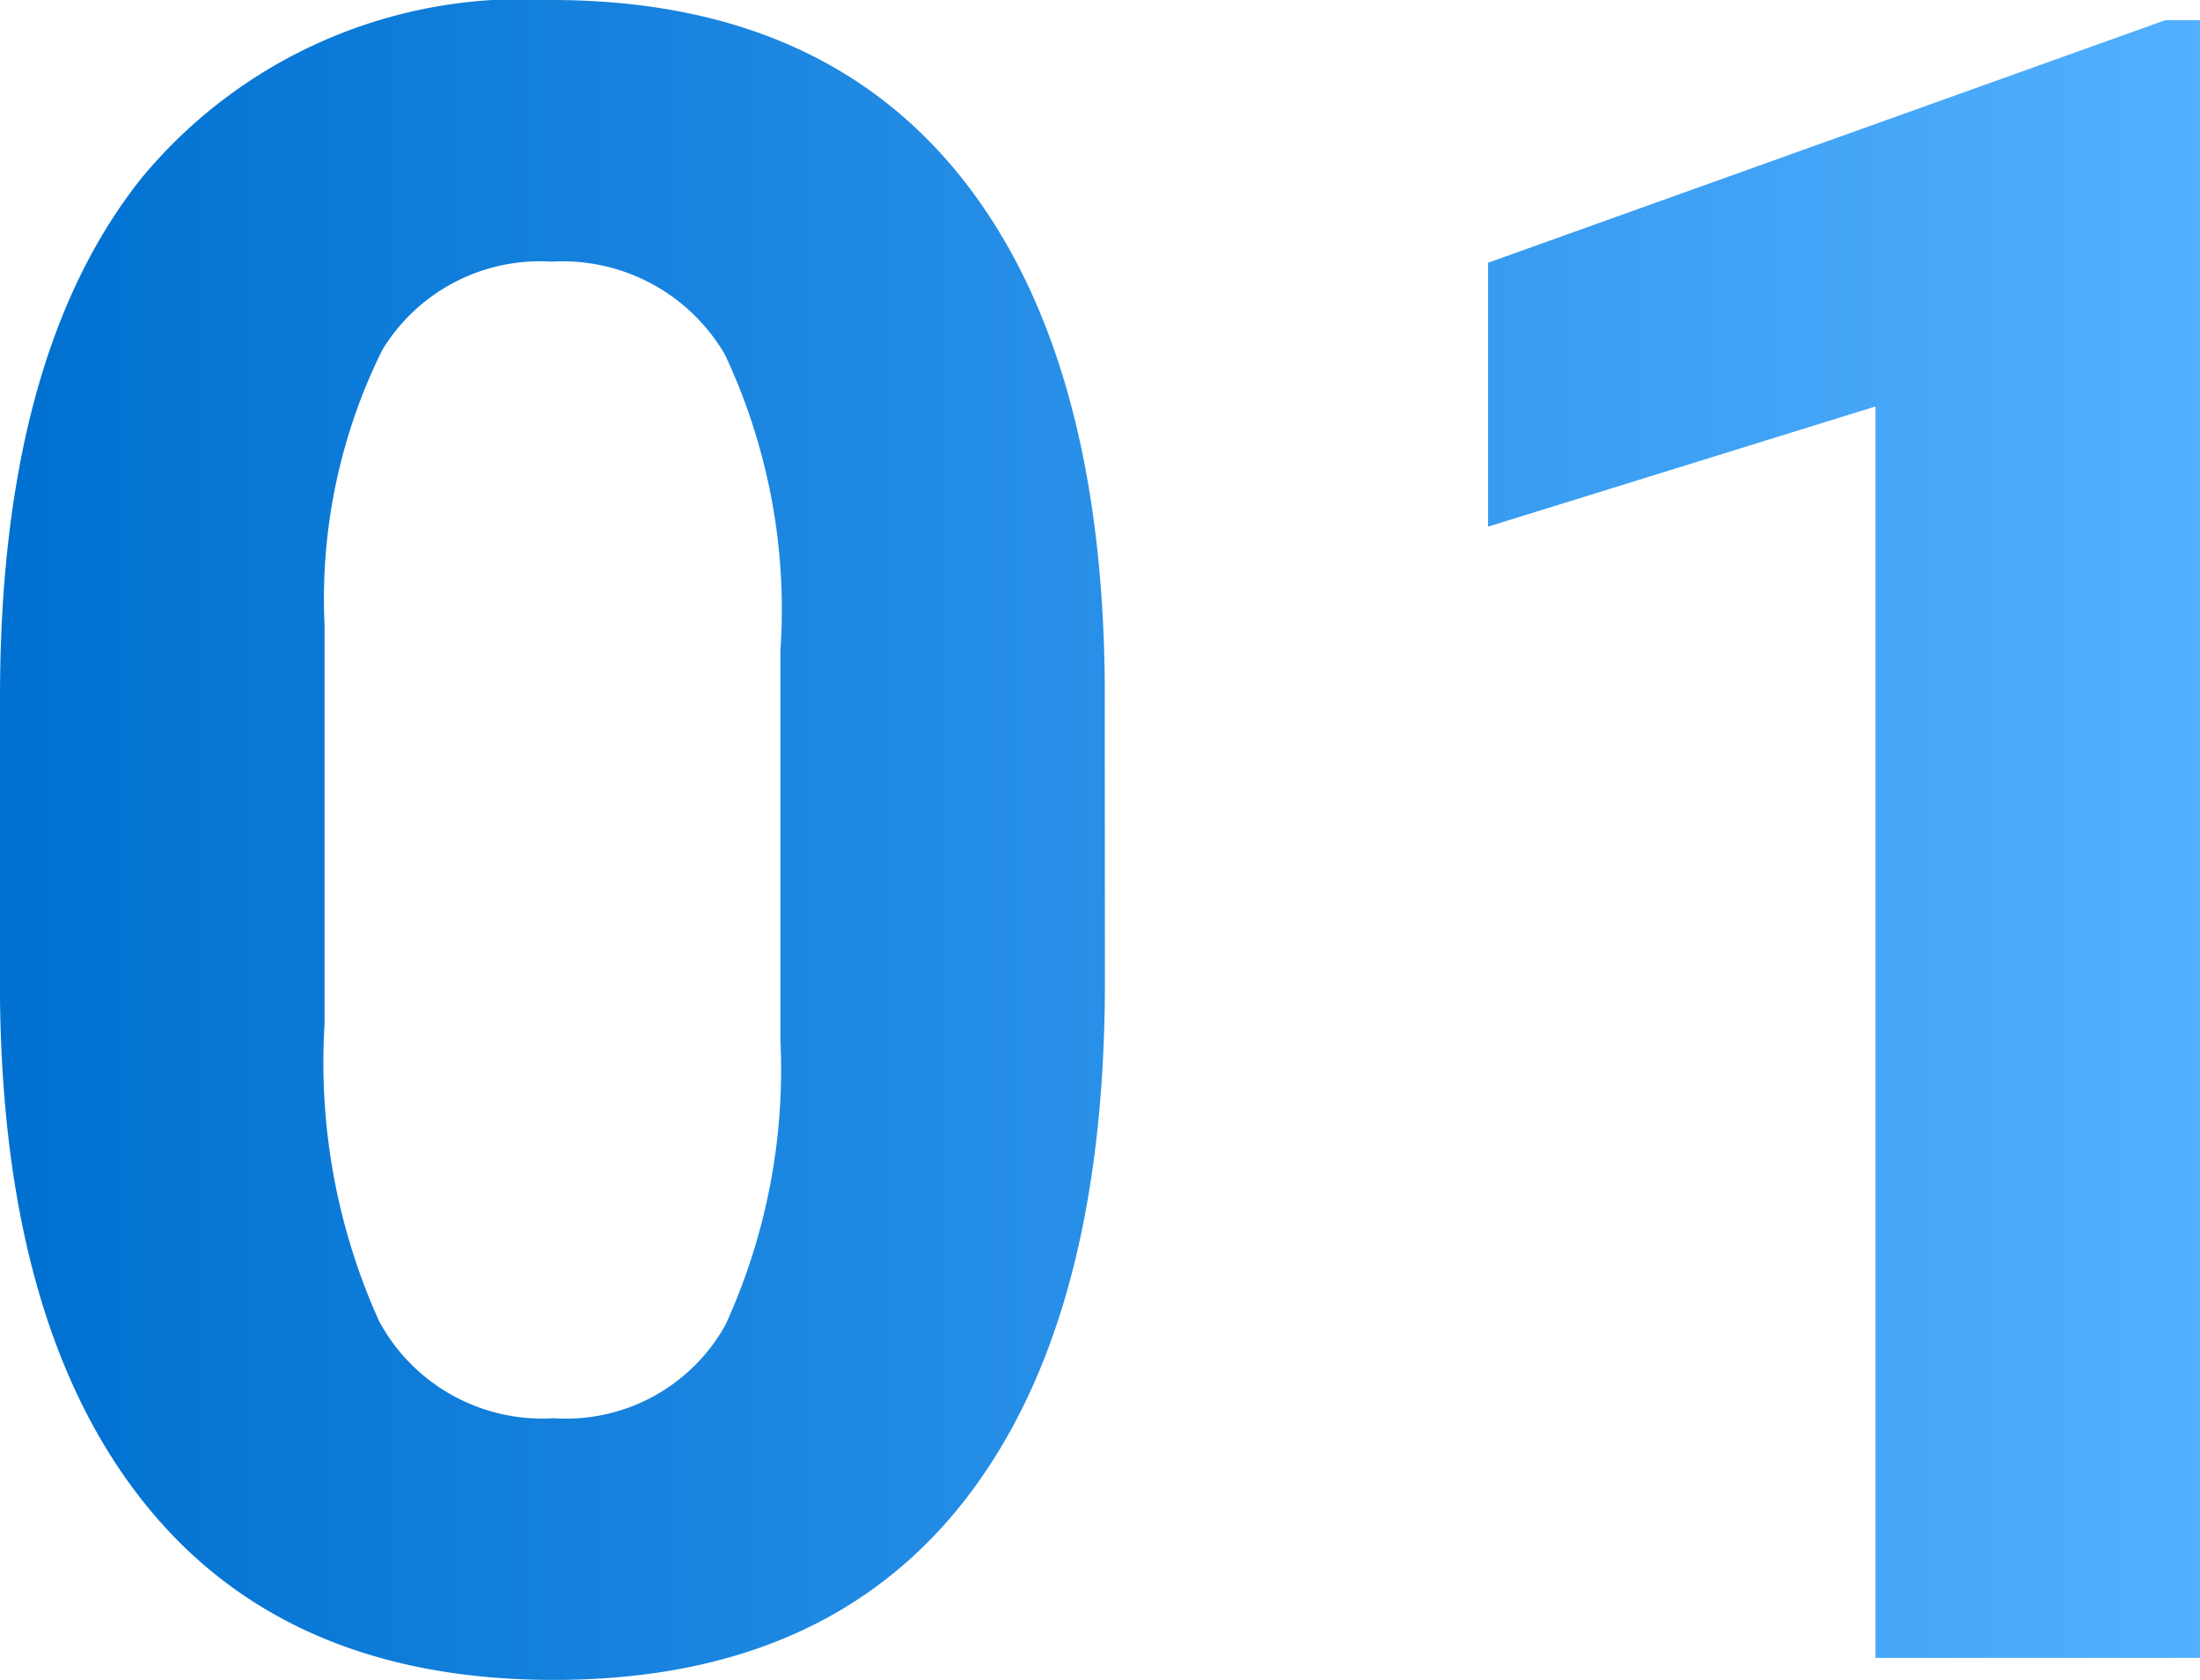 <svg xmlns="http://www.w3.org/2000/svg" xmlns:xlink="http://www.w3.org/1999/xlink" width="41.909" height="32" viewBox="0 0 41.909 32"><defs><linearGradient id="a" x1="1" y1="0.5" x2="0.016" y2="0.5" gradientUnits="objectBoundingBox"><stop offset="0" stop-color="#52b0ff"/><stop offset="1" stop-color="#0071d1"/></linearGradient></defs><path d="M21.048,18.7q0,6.46-2.674,9.882T10.545,32q-5.092,0-7.786-3.358T0,19.016V13.283Q0,6.76,2.706,3.38A9.4,9.4,0,0,1,10.5,0q5.091,0,7.786,3.348t2.759,9.615Zm-6.182-6.3A11.406,11.406,0,0,0,13.807,6.75a3.578,3.578,0,0,0-3.3-1.766A3.515,3.515,0,0,0,7.283,6.665a10.671,10.671,0,0,0-1.1,5.256V19.5a11.97,11.97,0,0,0,1.037,5.663,3.53,3.53,0,0,0,3.326,1.852,3.472,3.472,0,0,0,3.273-1.777A11.692,11.692,0,0,0,14.866,19.8V12.392Zm27.043,19.18H35.727V7.743l-7.38,2.289V5.005l12.9-4.62h.663Z" transform="translate(0 0)" fill="url(#a)"/></svg>